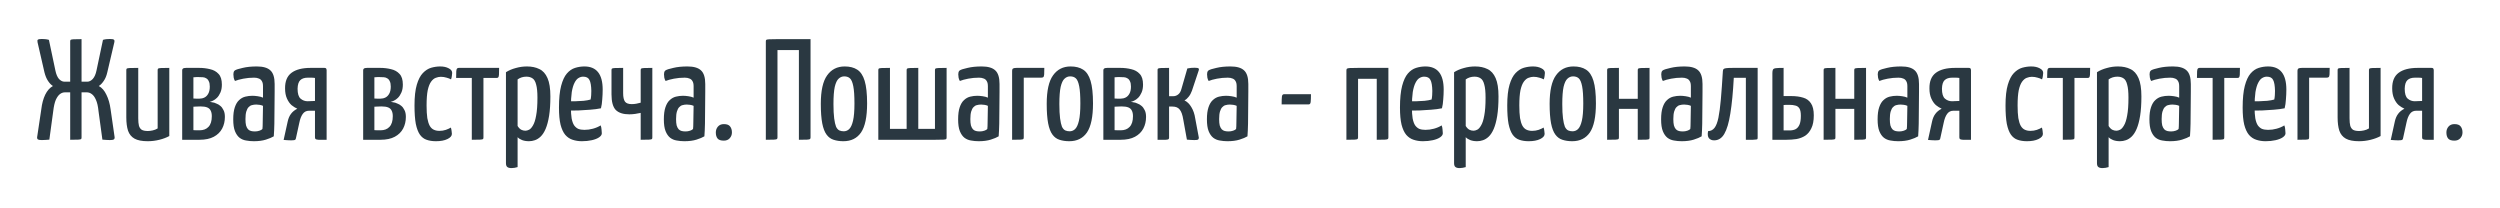 <?xml version="1.0" encoding="UTF-8"?> <svg xmlns="http://www.w3.org/2000/svg" width="626" height="52" viewBox="0 0 626 52" fill="none"><g filter="url(#filter0_d_32_26)"><path d="M10.484 35.072C10.004 35.072 9.68 35.024 9.512 34.928C9.344 34.808 9.272 34.616 9.296 34.352L10.34 27.368C10.508 25.952 10.832 24.74 11.312 23.732C11.816 22.7 12.464 21.968 13.256 21.536C12.824 21.272 12.416 20.852 12.032 20.276C11.648 19.7 11.348 18.98 11.132 18.116L9.404 10.592C9.332 10.256 9.356 10.04 9.476 9.944C9.62 9.824 9.944 9.764 10.448 9.764C10.712 9.764 10.988 9.776 11.276 9.8C11.588 9.824 11.912 9.884 12.248 9.98L13.868 17.648C14.06 18.584 14.36 19.292 14.768 19.772C15.2 20.228 15.656 20.456 16.136 20.456H17.576V10.376C17.576 10.184 17.612 10.052 17.684 9.98C17.78 9.908 18.02 9.86 18.404 9.836C18.812 9.812 19.484 9.8 20.42 9.8V20.456H21.86C22.34 20.456 22.796 20.228 23.228 19.772C23.66 19.292 23.972 18.584 24.164 17.648L25.784 9.98C26.096 9.884 26.408 9.824 26.72 9.8C27.032 9.776 27.308 9.764 27.548 9.764C28.076 9.764 28.4 9.824 28.52 9.944C28.664 10.04 28.7 10.256 28.628 10.592L26.864 18.116C26.672 18.98 26.372 19.7 25.964 20.276C25.58 20.852 25.172 21.272 24.74 21.536C25.532 21.968 26.168 22.7 26.648 23.732C27.152 24.74 27.5 25.952 27.692 27.368L28.7 34.352C28.724 34.616 28.652 34.808 28.484 34.928C28.34 35.024 28.016 35.072 27.512 35.072C27.224 35.072 26.924 35.06 26.612 35.036C26.324 35.012 26 34.988 25.64 34.964L24.668 27.836C24.548 26.612 24.332 25.664 24.02 24.992C23.732 24.32 23.384 23.84 22.976 23.552C22.592 23.264 22.172 23.12 21.716 23.12H20.42V34.424C20.42 34.616 20.384 34.748 20.312 34.82C20.24 34.892 20 34.94 19.592 34.964C19.208 34.988 18.536 35 17.576 35V23.12H16.28C15.824 23.12 15.404 23.264 15.02 23.552C14.636 23.84 14.288 24.32 13.976 24.992C13.688 25.664 13.472 26.612 13.328 27.836L12.356 34.964C12.044 34.988 11.72 35.012 11.384 35.036C11.072 35.06 10.772 35.072 10.484 35.072ZM36.992 35.36C35.552 35.36 34.448 35.144 33.68 34.712C32.912 34.28 32.372 33.62 32.06 32.732C31.772 31.844 31.628 30.728 31.628 29.384V17.576C31.628 17.384 31.664 17.252 31.736 17.18C31.808 17.108 32.048 17.06 32.456 17.036C32.888 17.012 33.608 17 34.616 17V29.636C34.616 30.404 34.676 31.028 34.796 31.508C34.94 31.964 35.18 32.3 35.516 32.516C35.876 32.708 36.38 32.804 37.028 32.804C37.364 32.804 37.76 32.756 38.216 32.66C38.672 32.564 39.092 32.396 39.476 32.156V17.576C39.476 17.384 39.512 17.252 39.584 17.18C39.68 17.108 39.92 17.06 40.304 17.036C40.712 17.012 41.408 17 42.392 17V34.064C41.696 34.448 40.868 34.76 39.908 35C38.948 35.24 37.976 35.36 36.992 35.36ZM45.62 35V17.576C45.62 17.408 45.68 17.276 45.8 17.18C45.944 17.06 46.208 17 46.592 17H49.904C50.84 17 51.74 17.108 52.604 17.324C53.468 17.516 54.176 17.912 54.728 18.512C55.28 19.088 55.556 19.976 55.556 21.176C55.556 21.944 55.436 22.604 55.196 23.156C54.956 23.708 54.668 24.152 54.332 24.488C54.02 24.8 53.684 25.04 53.324 25.208C52.988 25.376 52.712 25.472 52.496 25.496C52.688 25.52 52.88 25.556 53.072 25.604C53.288 25.628 53.48 25.664 53.648 25.712C53.792 25.76 53.996 25.844 54.26 25.964C54.548 26.06 54.848 26.24 55.16 26.504C55.472 26.744 55.736 27.092 55.952 27.548C56.192 27.98 56.312 28.556 56.312 29.276C56.312 30.356 56.084 31.328 55.628 32.192C55.172 33.056 54.476 33.74 53.54 34.244C52.604 34.748 51.404 35 49.94 35H45.62ZM49.976 32.624C50.936 32.624 51.68 32.336 52.208 31.76C52.76 31.184 53.036 30.296 53.036 29.096C53.036 28.52 52.94 28.052 52.748 27.692C52.58 27.332 52.292 27.068 51.884 26.9C51.476 26.732 50.912 26.648 50.192 26.648C49.832 26.648 49.496 26.66 49.184 26.684C48.896 26.708 48.644 26.72 48.428 26.72V32.588C48.668 32.612 48.932 32.624 49.22 32.624C49.532 32.624 49.784 32.624 49.976 32.624ZM48.428 24.668C48.668 24.692 48.908 24.704 49.148 24.704C49.412 24.704 49.676 24.704 49.94 24.704C50.396 24.704 50.816 24.608 51.2 24.416C51.584 24.224 51.896 23.912 52.136 23.48C52.4 23.024 52.532 22.424 52.532 21.68C52.532 21.104 52.448 20.66 52.28 20.348C52.136 20.012 51.932 19.772 51.668 19.628C51.428 19.46 51.14 19.364 50.804 19.34C50.468 19.316 50.132 19.304 49.796 19.304C49.58 19.304 49.364 19.304 49.148 19.304C48.956 19.304 48.788 19.316 48.644 19.34C48.5 19.34 48.428 19.34 48.428 19.34V24.668ZM63.551 35.36C62.879 35.36 62.231 35.3 61.607 35.18C61.007 35.084 60.467 34.856 59.987 34.496C59.507 34.112 59.123 33.56 58.835 32.84C58.547 32.12 58.403 31.136 58.403 29.888C58.403 28.64 58.535 27.632 58.799 26.864C59.063 26.072 59.423 25.472 59.879 25.064C60.335 24.632 60.851 24.344 61.427 24.2C62.003 24.056 62.591 23.984 63.191 23.984C63.575 23.984 64.019 24.02 64.523 24.092C65.051 24.164 65.495 24.284 65.855 24.452C65.855 24.452 65.855 24.284 65.855 23.948C65.855 23.612 65.855 23.228 65.855 22.796C65.855 22.34 65.855 21.944 65.855 21.608C65.855 21.032 65.759 20.6 65.567 20.312C65.399 20 65.147 19.784 64.811 19.664C64.499 19.52 64.103 19.448 63.623 19.448C62.687 19.448 61.787 19.532 60.923 19.7C60.059 19.868 59.363 20.06 58.835 20.276C58.667 19.988 58.559 19.7 58.511 19.412C58.463 19.1 58.439 18.824 58.439 18.584C58.439 18.416 58.463 18.236 58.511 18.044C58.583 17.852 58.691 17.708 58.835 17.612C59.147 17.42 59.795 17.216 60.779 17C61.763 16.76 62.939 16.64 64.307 16.64C65.867 16.64 66.995 16.964 67.691 17.612C68.411 18.26 68.771 19.4 68.771 21.032V22.94C68.771 24.308 68.759 25.688 68.735 27.08C68.735 28.448 68.723 29.744 68.699 30.968C68.675 32.168 68.627 33.224 68.555 34.136C68.075 34.424 67.415 34.7 66.575 34.964C65.735 35.228 64.727 35.36 63.551 35.36ZM63.839 32.912C64.223 32.912 64.595 32.852 64.955 32.732C65.315 32.612 65.567 32.468 65.711 32.3C65.759 31.916 65.783 31.388 65.783 30.716C65.807 30.044 65.819 29.336 65.819 28.592C65.843 27.848 65.855 27.152 65.855 26.504C65.615 26.384 65.327 26.3 64.991 26.252C64.679 26.204 64.403 26.18 64.163 26.18C63.779 26.18 63.419 26.228 63.083 26.324C62.771 26.396 62.495 26.564 62.255 26.828C62.015 27.068 61.823 27.428 61.679 27.908C61.535 28.388 61.463 29.024 61.463 29.816C61.463 30.464 61.511 30.992 61.607 31.4C61.727 31.808 61.895 32.132 62.111 32.372C62.327 32.588 62.579 32.732 62.867 32.804C63.155 32.876 63.479 32.912 63.839 32.912ZM72.858 35.144C72.57 35.144 72.27 35.132 71.958 35.108C71.67 35.084 71.358 35.06 71.022 35.036L72.03 30.464C72.198 29.672 72.474 29.024 72.858 28.52C73.242 27.992 73.77 27.56 74.442 27.224C73.962 27.008 73.482 26.708 73.002 26.324C72.546 25.916 72.162 25.364 71.85 24.668C71.538 23.972 71.382 23.132 71.382 22.148C71.358 20.348 71.898 19.04 73.002 18.224C74.106 17.408 75.69 17 77.754 17H81.21C81.498 17 81.666 17.084 81.714 17.252C81.762 17.42 81.786 17.504 81.786 17.504V35C80.85 35 80.178 35 79.77 35C79.362 34.976 79.11 34.916 79.014 34.82C78.918 34.724 78.87 34.58 78.87 34.388V27.728H77.358C76.71 27.728 76.194 27.992 75.81 28.52C75.426 29.048 75.138 29.792 74.946 30.752L74.118 34.532C74.094 34.772 74.022 34.928 73.902 35C73.782 35.096 73.434 35.144 72.858 35.144ZM77.034 25.352C77.346 25.352 77.646 25.34 77.934 25.316C78.246 25.292 78.558 25.28 78.87 25.28V19.52C78.582 19.472 78.282 19.448 77.97 19.448C77.682 19.448 77.382 19.448 77.07 19.448C76.254 19.448 75.63 19.652 75.198 20.06C74.766 20.468 74.538 21.188 74.514 22.22C74.514 23.444 74.766 24.272 75.27 24.704C75.774 25.136 76.362 25.352 77.034 25.352ZM90.936 35V17.576C90.936 17.408 90.996 17.276 91.116 17.18C91.26 17.06 91.524 17 91.908 17H95.22C96.156 17 97.056 17.108 97.92 17.324C98.784 17.516 99.492 17.912 100.044 18.512C100.596 19.088 100.872 19.976 100.872 21.176C100.872 21.944 100.752 22.604 100.512 23.156C100.272 23.708 99.984 24.152 99.648 24.488C99.336 24.8 99 25.04 98.64 25.208C98.304 25.376 98.028 25.472 97.812 25.496C98.004 25.52 98.196 25.556 98.388 25.604C98.604 25.628 98.796 25.664 98.964 25.712C99.108 25.76 99.312 25.844 99.576 25.964C99.864 26.06 100.164 26.24 100.476 26.504C100.788 26.744 101.052 27.092 101.268 27.548C101.508 27.98 101.628 28.556 101.628 29.276C101.628 30.356 101.4 31.328 100.944 32.192C100.488 33.056 99.792 33.74 98.856 34.244C97.92 34.748 96.72 35 95.256 35H90.936ZM95.292 32.624C96.252 32.624 96.996 32.336 97.524 31.76C98.076 31.184 98.352 30.296 98.352 29.096C98.352 28.52 98.256 28.052 98.064 27.692C97.896 27.332 97.608 27.068 97.2 26.9C96.792 26.732 96.228 26.648 95.508 26.648C95.148 26.648 94.812 26.66 94.5 26.684C94.212 26.708 93.96 26.72 93.744 26.72V32.588C93.984 32.612 94.248 32.624 94.536 32.624C94.848 32.624 95.1 32.624 95.292 32.624ZM93.744 24.668C93.984 24.692 94.224 24.704 94.464 24.704C94.728 24.704 94.992 24.704 95.256 24.704C95.712 24.704 96.132 24.608 96.516 24.416C96.9 24.224 97.212 23.912 97.452 23.48C97.716 23.024 97.848 22.424 97.848 21.68C97.848 21.104 97.764 20.66 97.596 20.348C97.452 20.012 97.248 19.772 96.984 19.628C96.744 19.46 96.456 19.364 96.12 19.34C95.784 19.316 95.448 19.304 95.112 19.304C94.896 19.304 94.68 19.304 94.464 19.304C94.272 19.304 94.104 19.316 93.96 19.34C93.816 19.34 93.744 19.34 93.744 19.34V24.668ZM109.156 35.36C108.268 35.36 107.488 35.24 106.816 35C106.168 34.784 105.616 34.364 105.16 33.74C104.704 33.092 104.356 32.18 104.116 31.004C103.9 29.828 103.792 28.292 103.792 26.396C103.792 24.236 103.984 22.508 104.368 21.212C104.752 19.916 105.256 18.944 105.88 18.296C106.528 17.624 107.224 17.18 107.968 16.964C108.736 16.748 109.492 16.64 110.236 16.64C111.076 16.64 111.784 16.796 112.36 17.108C112.936 17.396 113.224 17.78 113.224 18.26C113.224 18.452 113.2 18.692 113.152 18.98C113.128 19.268 113.056 19.568 112.936 19.88C112.648 19.712 112.276 19.568 111.82 19.448C111.364 19.304 110.884 19.232 110.38 19.232C109.972 19.232 109.552 19.316 109.12 19.484C108.712 19.628 108.328 19.94 107.968 20.42C107.608 20.9 107.32 21.62 107.104 22.58C106.912 23.54 106.816 24.812 106.816 26.396C106.816 27.668 106.876 28.724 106.996 29.564C107.14 30.38 107.344 31.028 107.608 31.508C107.872 31.964 108.208 32.288 108.616 32.48C109.024 32.672 109.492 32.768 110.02 32.768C110.596 32.768 111.136 32.684 111.64 32.516C112.168 32.324 112.588 32.132 112.9 31.94C112.996 32.252 113.056 32.54 113.08 32.804C113.128 33.044 113.152 33.284 113.152 33.524C113.152 34.028 112.78 34.46 112.036 34.82C111.292 35.18 110.332 35.36 109.156 35.36ZM118.139 35V19.52H114.215C114.215 18.776 114.227 18.224 114.251 17.864C114.275 17.504 114.335 17.276 114.431 17.18C114.527 17.06 114.671 17 114.863 17H124.979C124.979 17.744 124.967 18.308 124.943 18.692C124.919 19.052 124.859 19.28 124.763 19.376C124.691 19.472 124.547 19.52 124.331 19.52H121.055V34.424C121.055 34.616 121.019 34.748 120.947 34.82C120.875 34.892 120.635 34.94 120.227 34.964C119.819 34.988 119.123 35 118.139 35ZM128.095 42.092C127.591 42.092 127.231 41.996 127.015 41.804C126.799 41.636 126.691 41.312 126.691 40.832V18.08C127.411 17.624 128.227 17.276 129.139 17.036C130.051 16.772 130.987 16.64 131.947 16.64C133.147 16.64 134.179 16.856 135.043 17.288C135.931 17.696 136.615 18.452 137.095 19.556C137.575 20.636 137.815 22.16 137.815 24.128C137.815 26.048 137.707 27.68 137.491 29.024C137.275 30.344 136.987 31.424 136.627 32.264C136.267 33.104 135.847 33.752 135.367 34.208C134.911 34.64 134.431 34.94 133.927 35.108C133.447 35.276 132.955 35.36 132.451 35.36C131.803 35.36 131.227 35.264 130.723 35.072C130.243 34.88 129.871 34.64 129.607 34.352V41.84C129.367 41.912 129.115 41.972 128.851 42.02C128.587 42.068 128.335 42.092 128.095 42.092ZM131.551 32.732C131.839 32.732 132.151 32.648 132.487 32.48C132.823 32.312 133.147 31.952 133.459 31.4C133.795 30.848 134.059 30.02 134.251 28.916C134.467 27.812 134.575 26.324 134.575 24.452C134.575 23.012 134.467 21.92 134.251 21.176C134.059 20.408 133.759 19.892 133.351 19.628C132.943 19.34 132.427 19.196 131.803 19.196C130.987 19.196 130.255 19.424 129.607 19.88V31.544C129.871 31.976 130.171 32.288 130.507 32.48C130.843 32.648 131.191 32.732 131.551 32.732ZM145.691 35.36C144.875 35.36 144.107 35.24 143.387 35C142.691 34.784 142.079 34.376 141.551 33.776C141.047 33.176 140.651 32.324 140.363 31.22C140.099 30.116 139.967 28.688 139.967 26.936C139.967 24.68 140.147 22.868 140.507 21.5C140.867 20.132 141.347 19.1 141.947 18.404C142.547 17.708 143.231 17.24 143.999 17C144.767 16.76 145.547 16.64 146.339 16.64C147.851 16.64 148.991 17.12 149.759 18.08C150.527 19.04 150.911 20.492 150.911 22.436C150.911 23.228 150.875 24.044 150.803 24.884C150.755 25.724 150.647 26.468 150.479 27.116C149.663 27.284 148.751 27.404 147.743 27.476C146.735 27.548 145.775 27.608 144.863 27.656C143.951 27.68 143.195 27.692 142.595 27.692C142.019 27.692 141.731 27.692 141.731 27.692L141.767 25.316C141.767 25.316 141.995 25.328 142.451 25.352C142.907 25.352 143.459 25.352 144.107 25.352C144.779 25.328 145.451 25.292 146.123 25.244C146.819 25.172 147.407 25.064 147.887 24.92C147.959 24.584 148.007 24.224 148.031 23.84C148.055 23.456 148.067 23.096 148.067 22.76C148.043 21.464 147.887 20.552 147.599 20.024C147.335 19.472 146.807 19.196 146.015 19.196C145.607 19.196 145.211 19.316 144.827 19.556C144.467 19.772 144.143 20.168 143.855 20.744C143.567 21.296 143.339 22.064 143.171 23.048C143.027 24.032 142.955 25.292 142.955 26.828C142.955 27.956 143.015 28.892 143.135 29.636C143.279 30.38 143.483 30.956 143.747 31.364C144.035 31.772 144.383 32.072 144.791 32.264C145.223 32.432 145.739 32.516 146.339 32.516C147.059 32.516 147.767 32.42 148.463 32.228C149.183 32.036 149.831 31.76 150.407 31.4C150.527 31.688 150.599 32.024 150.623 32.408C150.671 32.768 150.695 33.092 150.695 33.38C150.695 33.74 150.467 34.076 150.011 34.388C149.555 34.7 148.943 34.94 148.175 35.108C147.431 35.276 146.603 35.36 145.691 35.36ZM160.427 35V28.268C160.019 28.364 159.563 28.448 159.059 28.52C158.555 28.592 158.063 28.628 157.583 28.628C156.071 28.628 154.943 28.268 154.199 27.548C153.479 26.804 153.119 25.496 153.119 23.624V17.576C153.119 17.384 153.155 17.252 153.227 17.18C153.323 17.108 153.563 17.06 153.947 17.036C154.355 17.012 155.051 17 156.035 17V23.3C156.035 24.308 156.191 25.028 156.503 25.46C156.815 25.868 157.379 26.072 158.195 26.072C158.579 26.072 158.963 26.036 159.347 25.964C159.755 25.892 160.115 25.808 160.427 25.712V17.576C160.427 17.384 160.463 17.252 160.535 17.18C160.631 17.108 160.883 17.06 161.291 17.036C161.699 17.012 162.383 17 163.343 17V34.424C163.343 34.616 163.307 34.748 163.235 34.82C163.163 34.892 162.923 34.94 162.515 34.964C162.107 34.988 161.411 35 160.427 35ZM171.376 35.36C170.704 35.36 170.056 35.3 169.432 35.18C168.832 35.084 168.292 34.856 167.812 34.496C167.332 34.112 166.948 33.56 166.66 32.84C166.372 32.12 166.228 31.136 166.228 29.888C166.228 28.64 166.36 27.632 166.624 26.864C166.888 26.072 167.248 25.472 167.704 25.064C168.16 24.632 168.676 24.344 169.252 24.2C169.828 24.056 170.416 23.984 171.016 23.984C171.4 23.984 171.844 24.02 172.348 24.092C172.876 24.164 173.32 24.284 173.68 24.452C173.68 24.452 173.68 24.284 173.68 23.948C173.68 23.612 173.68 23.228 173.68 22.796C173.68 22.34 173.68 21.944 173.68 21.608C173.68 21.032 173.584 20.6 173.392 20.312C173.224 20 172.972 19.784 172.636 19.664C172.324 19.52 171.928 19.448 171.448 19.448C170.512 19.448 169.612 19.532 168.748 19.7C167.884 19.868 167.188 20.06 166.66 20.276C166.492 19.988 166.384 19.7 166.336 19.412C166.288 19.1 166.264 18.824 166.264 18.584C166.264 18.416 166.288 18.236 166.336 18.044C166.408 17.852 166.516 17.708 166.66 17.612C166.972 17.42 167.62 17.216 168.604 17C169.588 16.76 170.764 16.64 172.132 16.64C173.692 16.64 174.82 16.964 175.516 17.612C176.236 18.26 176.596 19.4 176.596 21.032V22.94C176.596 24.308 176.584 25.688 176.56 27.08C176.56 28.448 176.548 29.744 176.524 30.968C176.5 32.168 176.452 33.224 176.38 34.136C175.9 34.424 175.24 34.7 174.4 34.964C173.56 35.228 172.552 35.36 171.376 35.36ZM171.664 32.912C172.048 32.912 172.42 32.852 172.78 32.732C173.14 32.612 173.392 32.468 173.536 32.3C173.584 31.916 173.608 31.388 173.608 30.716C173.632 30.044 173.644 29.336 173.644 28.592C173.668 27.848 173.68 27.152 173.68 26.504C173.44 26.384 173.152 26.3 172.816 26.252C172.504 26.204 172.228 26.18 171.988 26.18C171.604 26.18 171.244 26.228 170.908 26.324C170.596 26.396 170.32 26.564 170.08 26.828C169.84 27.068 169.648 27.428 169.504 27.908C169.36 28.388 169.288 29.024 169.288 29.816C169.288 30.464 169.336 30.992 169.432 31.4C169.552 31.808 169.72 32.132 169.936 32.372C170.152 32.588 170.404 32.732 170.692 32.804C170.98 32.876 171.304 32.912 171.664 32.912ZM181.258 35.216C180.49 35.216 179.962 35.036 179.674 34.676C179.386 34.316 179.242 33.812 179.242 33.164C179.242 32.612 179.41 32.132 179.746 31.724C180.106 31.292 180.61 31.076 181.258 31.076C182.002 31.076 182.518 31.268 182.806 31.652C183.118 32.036 183.274 32.54 183.274 33.164C183.274 33.716 183.094 34.196 182.734 34.604C182.374 35.012 181.882 35.216 181.258 35.216ZM191.764 35V10.376C191.764 10.184 191.8 10.052 191.872 9.98C191.968 9.908 192.22 9.86 192.628 9.836C193.06 9.812 193.744 9.8 194.68 9.8H202.96V34.424C202.96 34.616 202.912 34.748 202.816 34.82C202.744 34.892 202.504 34.94 202.096 34.964C201.688 34.988 201.004 35 200.044 35V12.536H194.68V34.424C194.68 34.616 194.632 34.748 194.536 34.82C194.464 34.892 194.224 34.94 193.816 34.964C193.408 34.988 192.724 35 191.764 35ZM211.183 35.36C210.271 35.36 209.455 35.24 208.735 35C208.039 34.784 207.451 34.352 206.971 33.704C206.491 33.056 206.131 32.12 205.891 30.896C205.651 29.648 205.531 28.016 205.531 26C205.531 22.712 206.059 20.336 207.115 18.872C208.171 17.384 209.635 16.64 211.507 16.64C212.779 16.64 213.823 16.904 214.639 17.432C215.479 17.96 216.103 18.896 216.511 20.24C216.919 21.584 217.123 23.468 217.123 25.892C217.123 29.252 216.619 31.676 215.611 33.164C214.603 34.628 213.127 35.36 211.183 35.36ZM211.255 32.876C211.783 32.876 212.239 32.696 212.623 32.336C213.031 31.952 213.355 31.256 213.595 30.248C213.835 29.24 213.955 27.8 213.955 25.928C213.955 24.008 213.859 22.568 213.667 21.608C213.475 20.624 213.199 19.964 212.839 19.628C212.479 19.292 211.999 19.124 211.399 19.124C210.871 19.124 210.403 19.316 209.995 19.7C209.587 20.06 209.263 20.744 209.023 21.752C208.807 22.76 208.699 24.2 208.699 26.072C208.699 27.536 208.759 28.724 208.879 29.636C208.999 30.548 209.155 31.244 209.347 31.724C209.563 32.18 209.839 32.492 210.175 32.66C210.511 32.804 210.871 32.876 211.255 32.876ZM219.93 35V17.576C219.93 17.384 219.966 17.252 220.038 17.18C220.11 17.108 220.35 17.06 220.758 17.036C221.166 17.012 221.862 17 222.846 17V32.264H227.022V17.576C227.022 17.384 227.058 17.252 227.13 17.18C227.226 17.108 227.478 17.06 227.886 17.036C228.294 17.012 228.978 17 229.938 17V32.264H234.114V17.576C234.114 17.384 234.15 17.252 234.222 17.18C234.318 17.108 234.57 17.06 234.978 17.036C235.386 17.012 236.07 17 237.03 17V34.424C237.03 34.616 236.994 34.748 236.922 34.82C236.874 34.892 236.646 34.94 236.238 34.964C235.854 34.988 235.158 35 234.15 35H219.93ZM245.063 35.36C244.391 35.36 243.743 35.3 243.119 35.18C242.519 35.084 241.979 34.856 241.499 34.496C241.019 34.112 240.635 33.56 240.347 32.84C240.059 32.12 239.915 31.136 239.915 29.888C239.915 28.64 240.047 27.632 240.311 26.864C240.575 26.072 240.935 25.472 241.391 25.064C241.847 24.632 242.363 24.344 242.939 24.2C243.515 24.056 244.103 23.984 244.703 23.984C245.087 23.984 245.531 24.02 246.035 24.092C246.563 24.164 247.007 24.284 247.367 24.452C247.367 24.452 247.367 24.284 247.367 23.948C247.367 23.612 247.367 23.228 247.367 22.796C247.367 22.34 247.367 21.944 247.367 21.608C247.367 21.032 247.271 20.6 247.079 20.312C246.911 20 246.659 19.784 246.323 19.664C246.011 19.52 245.615 19.448 245.135 19.448C244.199 19.448 243.299 19.532 242.435 19.7C241.571 19.868 240.875 20.06 240.347 20.276C240.179 19.988 240.071 19.7 240.023 19.412C239.975 19.1 239.951 18.824 239.951 18.584C239.951 18.416 239.975 18.236 240.023 18.044C240.095 17.852 240.203 17.708 240.347 17.612C240.659 17.42 241.307 17.216 242.291 17C243.275 16.76 244.451 16.64 245.819 16.64C247.379 16.64 248.507 16.964 249.203 17.612C249.923 18.26 250.283 19.4 250.283 21.032V22.94C250.283 24.308 250.271 25.688 250.247 27.08C250.247 28.448 250.235 29.744 250.211 30.968C250.187 32.168 250.139 33.224 250.067 34.136C249.587 34.424 248.927 34.7 248.087 34.964C247.247 35.228 246.239 35.36 245.063 35.36ZM245.351 32.912C245.735 32.912 246.107 32.852 246.467 32.732C246.827 32.612 247.079 32.468 247.223 32.3C247.271 31.916 247.295 31.388 247.295 30.716C247.319 30.044 247.331 29.336 247.331 28.592C247.355 27.848 247.367 27.152 247.367 26.504C247.127 26.384 246.839 26.3 246.503 26.252C246.191 26.204 245.915 26.18 245.675 26.18C245.291 26.18 244.931 26.228 244.595 26.324C244.283 26.396 244.007 26.564 243.767 26.828C243.527 27.068 243.335 27.428 243.191 27.908C243.047 28.388 242.975 29.024 242.975 29.816C242.975 30.464 243.023 30.992 243.119 31.4C243.239 31.808 243.407 32.132 243.623 32.372C243.839 32.588 244.091 32.732 244.379 32.804C244.667 32.876 244.991 32.912 245.351 32.912ZM253.434 35V17.828C253.434 17.444 253.518 17.216 253.686 17.144C253.854 17.048 254.142 17 254.55 17H261.498C261.498 17.72 261.486 18.26 261.462 18.62C261.438 18.98 261.366 19.208 261.246 19.304C261.15 19.4 260.97 19.448 260.706 19.448H256.35V34.352C256.35 34.568 256.314 34.724 256.242 34.82C256.17 34.892 255.93 34.94 255.522 34.964C255.114 34.988 254.418 35 253.434 35ZM267.749 35.36C266.837 35.36 266.021 35.24 265.301 35C264.605 34.784 264.017 34.352 263.537 33.704C263.057 33.056 262.697 32.12 262.457 30.896C262.217 29.648 262.097 28.016 262.097 26C262.097 22.712 262.625 20.336 263.681 18.872C264.737 17.384 266.201 16.64 268.073 16.64C269.345 16.64 270.389 16.904 271.205 17.432C272.045 17.96 272.669 18.896 273.077 20.24C273.485 21.584 273.689 23.468 273.689 25.892C273.689 29.252 273.185 31.676 272.177 33.164C271.169 34.628 269.693 35.36 267.749 35.36ZM267.821 32.876C268.349 32.876 268.805 32.696 269.189 32.336C269.597 31.952 269.921 31.256 270.161 30.248C270.401 29.24 270.521 27.8 270.521 25.928C270.521 24.008 270.425 22.568 270.233 21.608C270.041 20.624 269.765 19.964 269.405 19.628C269.045 19.292 268.565 19.124 267.965 19.124C267.437 19.124 266.969 19.316 266.561 19.7C266.153 20.06 265.829 20.744 265.589 21.752C265.373 22.76 265.265 24.2 265.265 26.072C265.265 27.536 265.325 28.724 265.445 29.636C265.565 30.548 265.721 31.244 265.913 31.724C266.129 32.18 266.405 32.492 266.741 32.66C267.077 32.804 267.437 32.876 267.821 32.876ZM276.28 35V17.576C276.28 17.408 276.34 17.276 276.46 17.18C276.604 17.06 276.868 17 277.252 17H280.564C281.5 17 282.4 17.108 283.264 17.324C284.128 17.516 284.836 17.912 285.388 18.512C285.94 19.088 286.216 19.976 286.216 21.176C286.216 21.944 286.096 22.604 285.856 23.156C285.616 23.708 285.328 24.152 284.992 24.488C284.68 24.8 284.344 25.04 283.984 25.208C283.648 25.376 283.372 25.472 283.156 25.496C283.348 25.52 283.54 25.556 283.732 25.604C283.948 25.628 284.14 25.664 284.308 25.712C284.452 25.76 284.656 25.844 284.92 25.964C285.208 26.06 285.508 26.24 285.82 26.504C286.132 26.744 286.396 27.092 286.612 27.548C286.852 27.98 286.972 28.556 286.972 29.276C286.972 30.356 286.744 31.328 286.288 32.192C285.832 33.056 285.136 33.74 284.2 34.244C283.264 34.748 282.064 35 280.6 35H276.28ZM280.636 32.624C281.596 32.624 282.34 32.336 282.868 31.76C283.42 31.184 283.696 30.296 283.696 29.096C283.696 28.52 283.6 28.052 283.408 27.692C283.24 27.332 282.952 27.068 282.544 26.9C282.136 26.732 281.572 26.648 280.852 26.648C280.492 26.648 280.156 26.66 279.844 26.684C279.556 26.708 279.304 26.72 279.088 26.72V32.588C279.328 32.612 279.592 32.624 279.88 32.624C280.192 32.624 280.444 32.624 280.636 32.624ZM279.088 24.668C279.328 24.692 279.568 24.704 279.808 24.704C280.072 24.704 280.336 24.704 280.6 24.704C281.056 24.704 281.476 24.608 281.86 24.416C282.244 24.224 282.556 23.912 282.796 23.48C283.06 23.024 283.192 22.424 283.192 21.68C283.192 21.104 283.108 20.66 282.94 20.348C282.796 20.012 282.592 19.772 282.328 19.628C282.088 19.46 281.8 19.364 281.464 19.34C281.128 19.316 280.792 19.304 280.456 19.304C280.24 19.304 280.024 19.304 279.808 19.304C279.616 19.304 279.448 19.316 279.304 19.34C279.16 19.34 279.088 19.34 279.088 19.34V24.668ZM299.036 35.072C298.748 35.072 298.448 35.06 298.136 35.036C297.848 35.012 297.536 34.988 297.2 34.964L296.3 29.996C296.108 28.772 295.808 27.92 295.4 27.44C295.016 26.936 294.416 26.684 293.6 26.684H292.736V34.496C292.736 34.664 292.688 34.784 292.592 34.856C292.52 34.928 292.28 34.976 291.872 35C291.488 35 290.816 35 289.856 35V17.504C289.856 17.336 289.892 17.228 289.964 17.18C290.06 17.108 290.3 17.06 290.684 17.036C291.092 17.012 291.776 17 292.736 17V24.092H293.744C294.224 24.092 294.644 23.948 295.004 23.66C295.388 23.372 295.664 22.904 295.832 22.256L297.308 17.144C297.644 17.072 297.956 17.024 298.244 17C298.556 16.976 298.832 16.964 299.072 16.964C299.624 16.964 299.96 17.012 300.08 17.108C300.224 17.18 300.248 17.36 300.152 17.648L298.46 22.724C298.244 23.324 297.968 23.828 297.632 24.236C297.32 24.644 296.972 24.944 296.588 25.136C297.284 25.472 297.86 26.036 298.316 26.828C298.796 27.596 299.12 28.544 299.288 29.672L300.188 34.46C300.188 34.7 300.116 34.868 299.972 34.964C299.852 35.036 299.54 35.072 299.036 35.072ZM307.36 35.36C306.688 35.36 306.04 35.3 305.416 35.18C304.816 35.084 304.276 34.856 303.796 34.496C303.316 34.112 302.932 33.56 302.644 32.84C302.356 32.12 302.212 31.136 302.212 29.888C302.212 28.64 302.344 27.632 302.608 26.864C302.872 26.072 303.232 25.472 303.688 25.064C304.144 24.632 304.66 24.344 305.236 24.2C305.812 24.056 306.4 23.984 307 23.984C307.384 23.984 307.828 24.02 308.332 24.092C308.86 24.164 309.304 24.284 309.664 24.452C309.664 24.452 309.664 24.284 309.664 23.948C309.664 23.612 309.664 23.228 309.664 22.796C309.664 22.34 309.664 21.944 309.664 21.608C309.664 21.032 309.568 20.6 309.376 20.312C309.208 20 308.956 19.784 308.62 19.664C308.308 19.52 307.912 19.448 307.432 19.448C306.496 19.448 305.596 19.532 304.732 19.7C303.868 19.868 303.172 20.06 302.644 20.276C302.476 19.988 302.368 19.7 302.32 19.412C302.272 19.1 302.248 18.824 302.248 18.584C302.248 18.416 302.272 18.236 302.32 18.044C302.392 17.852 302.5 17.708 302.644 17.612C302.956 17.42 303.604 17.216 304.588 17C305.572 16.76 306.748 16.64 308.116 16.64C309.676 16.64 310.804 16.964 311.5 17.612C312.22 18.26 312.58 19.4 312.58 21.032V22.94C312.58 24.308 312.568 25.688 312.544 27.08C312.544 28.448 312.532 29.744 312.508 30.968C312.484 32.168 312.436 33.224 312.364 34.136C311.884 34.424 311.224 34.7 310.384 34.964C309.544 35.228 308.536 35.36 307.36 35.36ZM307.648 32.912C308.032 32.912 308.404 32.852 308.764 32.732C309.124 32.612 309.376 32.468 309.52 32.3C309.568 31.916 309.592 31.388 309.592 30.716C309.616 30.044 309.628 29.336 309.628 28.592C309.652 27.848 309.664 27.152 309.664 26.504C309.424 26.384 309.136 26.3 308.8 26.252C308.488 26.204 308.212 26.18 307.972 26.18C307.588 26.18 307.228 26.228 306.892 26.324C306.58 26.396 306.304 26.564 306.064 26.828C305.824 27.068 305.632 27.428 305.488 27.908C305.344 28.388 305.272 29.024 305.272 29.816C305.272 30.464 305.32 30.992 305.416 31.4C305.536 31.808 305.704 32.132 305.92 32.372C306.136 32.588 306.388 32.732 306.676 32.804C306.964 32.876 307.288 32.912 307.648 32.912ZM320.922 26.144C320.922 25.208 320.946 24.548 320.994 24.164C321.042 23.78 321.222 23.588 321.534 23.588H328.266C328.266 24.476 328.242 25.124 328.194 25.532C328.146 25.94 327.978 26.144 327.69 26.144H320.922ZM337.141 35V17.684C337.141 17.468 337.177 17.312 337.249 17.216C337.345 17.12 337.597 17.06 338.005 17.036C338.413 17.012 339.097 17 340.057 17H347.653V34.424C347.653 34.616 347.605 34.748 347.509 34.82C347.437 34.892 347.197 34.94 346.789 34.964C346.381 34.988 345.697 35 344.737 35V19.736H340.057V34.424C340.057 34.616 340.009 34.748 339.913 34.82C339.841 34.892 339.601 34.94 339.193 34.964C338.809 34.988 338.125 35 337.141 35ZM356.277 35.36C355.461 35.36 354.693 35.24 353.973 35C353.277 34.784 352.665 34.376 352.137 33.776C351.633 33.176 351.237 32.324 350.949 31.22C350.685 30.116 350.553 28.688 350.553 26.936C350.553 24.68 350.733 22.868 351.093 21.5C351.453 20.132 351.933 19.1 352.533 18.404C353.133 17.708 353.817 17.24 354.585 17C355.353 16.76 356.133 16.64 356.925 16.64C358.437 16.64 359.577 17.12 360.345 18.08C361.113 19.04 361.497 20.492 361.497 22.436C361.497 23.228 361.461 24.044 361.389 24.884C361.341 25.724 361.233 26.468 361.065 27.116C360.249 27.284 359.337 27.404 358.329 27.476C357.321 27.548 356.361 27.608 355.449 27.656C354.537 27.68 353.781 27.692 353.181 27.692C352.605 27.692 352.317 27.692 352.317 27.692L352.353 25.316C352.353 25.316 352.581 25.328 353.037 25.352C353.493 25.352 354.045 25.352 354.693 25.352C355.365 25.328 356.037 25.292 356.709 25.244C357.405 25.172 357.993 25.064 358.473 24.92C358.545 24.584 358.593 24.224 358.617 23.84C358.641 23.456 358.653 23.096 358.653 22.76C358.629 21.464 358.473 20.552 358.185 20.024C357.921 19.472 357.393 19.196 356.601 19.196C356.193 19.196 355.797 19.316 355.413 19.556C355.053 19.772 354.729 20.168 354.441 20.744C354.153 21.296 353.925 22.064 353.757 23.048C353.613 24.032 353.541 25.292 353.541 26.828C353.541 27.956 353.601 28.892 353.721 29.636C353.865 30.38 354.069 30.956 354.333 31.364C354.621 31.772 354.969 32.072 355.377 32.264C355.809 32.432 356.325 32.516 356.925 32.516C357.645 32.516 358.353 32.42 359.049 32.228C359.769 32.036 360.417 31.76 360.993 31.4C361.113 31.688 361.185 32.024 361.209 32.408C361.257 32.768 361.281 33.092 361.281 33.38C361.281 33.74 361.053 34.076 360.597 34.388C360.141 34.7 359.529 34.94 358.761 35.108C358.017 35.276 357.189 35.36 356.277 35.36ZM365.505 42.092C365.001 42.092 364.641 41.996 364.425 41.804C364.209 41.636 364.101 41.312 364.101 40.832V18.08C364.821 17.624 365.637 17.276 366.549 17.036C367.461 16.772 368.397 16.64 369.357 16.64C370.557 16.64 371.589 16.856 372.453 17.288C373.341 17.696 374.025 18.452 374.505 19.556C374.985 20.636 375.225 22.16 375.225 24.128C375.225 26.048 375.117 27.68 374.901 29.024C374.685 30.344 374.397 31.424 374.037 32.264C373.677 33.104 373.257 33.752 372.777 34.208C372.321 34.64 371.841 34.94 371.337 35.108C370.857 35.276 370.365 35.36 369.861 35.36C369.213 35.36 368.637 35.264 368.133 35.072C367.653 34.88 367.281 34.64 367.017 34.352V41.84C366.777 41.912 366.525 41.972 366.261 42.02C365.997 42.068 365.745 42.092 365.505 42.092ZM368.961 32.732C369.249 32.732 369.561 32.648 369.897 32.48C370.233 32.312 370.557 31.952 370.869 31.4C371.205 30.848 371.469 30.02 371.661 28.916C371.877 27.812 371.985 26.324 371.985 24.452C371.985 23.012 371.877 21.92 371.661 21.176C371.469 20.408 371.169 19.892 370.761 19.628C370.353 19.34 369.837 19.196 369.213 19.196C368.397 19.196 367.665 19.424 367.017 19.88V31.544C367.281 31.976 367.581 32.288 367.917 32.48C368.253 32.648 368.601 32.732 368.961 32.732ZM382.777 35.36C381.889 35.36 381.109 35.24 380.437 35C379.789 34.784 379.237 34.364 378.781 33.74C378.325 33.092 377.977 32.18 377.737 31.004C377.521 29.828 377.413 28.292 377.413 26.396C377.413 24.236 377.605 22.508 377.989 21.212C378.373 19.916 378.877 18.944 379.501 18.296C380.149 17.624 380.845 17.18 381.589 16.964C382.357 16.748 383.113 16.64 383.857 16.64C384.697 16.64 385.405 16.796 385.981 17.108C386.557 17.396 386.845 17.78 386.845 18.26C386.845 18.452 386.821 18.692 386.773 18.98C386.749 19.268 386.677 19.568 386.557 19.88C386.269 19.712 385.897 19.568 385.441 19.448C384.985 19.304 384.505 19.232 384.001 19.232C383.593 19.232 383.173 19.316 382.741 19.484C382.333 19.628 381.949 19.94 381.589 20.42C381.229 20.9 380.941 21.62 380.725 22.58C380.533 23.54 380.437 24.812 380.437 26.396C380.437 27.668 380.497 28.724 380.617 29.564C380.761 30.38 380.965 31.028 381.229 31.508C381.493 31.964 381.829 32.288 382.237 32.48C382.645 32.672 383.113 32.768 383.641 32.768C384.217 32.768 384.757 32.684 385.261 32.516C385.789 32.324 386.209 32.132 386.521 31.94C386.617 32.252 386.677 32.54 386.701 32.804C386.749 33.044 386.773 33.284 386.773 33.524C386.773 34.028 386.401 34.46 385.657 34.82C384.913 35.18 383.953 35.36 382.777 35.36ZM393.679 35.36C392.767 35.36 391.951 35.24 391.231 35C390.535 34.784 389.947 34.352 389.467 33.704C388.987 33.056 388.627 32.12 388.387 30.896C388.147 29.648 388.027 28.016 388.027 26C388.027 22.712 388.555 20.336 389.611 18.872C390.667 17.384 392.131 16.64 394.003 16.64C395.275 16.64 396.319 16.904 397.135 17.432C397.975 17.96 398.599 18.896 399.007 20.24C399.415 21.584 399.619 23.468 399.619 25.892C399.619 29.252 399.115 31.676 398.107 33.164C397.099 34.628 395.623 35.36 393.679 35.36ZM393.751 32.876C394.279 32.876 394.735 32.696 395.119 32.336C395.527 31.952 395.851 31.256 396.091 30.248C396.331 29.24 396.451 27.8 396.451 25.928C396.451 24.008 396.355 22.568 396.163 21.608C395.971 20.624 395.695 19.964 395.335 19.628C394.975 19.292 394.495 19.124 393.895 19.124C393.367 19.124 392.899 19.316 392.491 19.7C392.083 20.06 391.759 20.744 391.519 21.752C391.303 22.76 391.195 24.2 391.195 26.072C391.195 27.536 391.255 28.724 391.375 29.636C391.495 30.548 391.651 31.244 391.843 31.724C392.059 32.18 392.335 32.492 392.671 32.66C393.007 32.804 393.367 32.876 393.751 32.876ZM402.426 35V17.576C402.426 17.384 402.462 17.252 402.534 17.18C402.606 17.108 402.846 17.06 403.254 17.036C403.686 17.012 404.394 17 405.378 17V24.74H410.094V17.576C410.094 17.384 410.13 17.252 410.202 17.18C410.298 17.108 410.55 17.06 410.958 17.036C411.39 17.012 412.086 17 413.046 17V34.424C413.046 34.616 413.01 34.748 412.938 34.82C412.866 34.892 412.626 34.94 412.218 34.964C411.81 34.988 411.102 35 410.094 35V27.26H405.378V34.424C405.378 34.616 405.342 34.748 405.27 34.82C405.198 34.892 404.958 34.94 404.55 34.964C404.142 34.988 403.434 35 402.426 35ZM421.09 35.36C420.418 35.36 419.77 35.3 419.146 35.18C418.546 35.084 418.006 34.856 417.526 34.496C417.046 34.112 416.662 33.56 416.374 32.84C416.086 32.12 415.942 31.136 415.942 29.888C415.942 28.64 416.074 27.632 416.338 26.864C416.602 26.072 416.962 25.472 417.418 25.064C417.874 24.632 418.39 24.344 418.966 24.2C419.542 24.056 420.13 23.984 420.73 23.984C421.114 23.984 421.558 24.02 422.062 24.092C422.59 24.164 423.034 24.284 423.394 24.452C423.394 24.452 423.394 24.284 423.394 23.948C423.394 23.612 423.394 23.228 423.394 22.796C423.394 22.34 423.394 21.944 423.394 21.608C423.394 21.032 423.298 20.6 423.106 20.312C422.938 20 422.686 19.784 422.35 19.664C422.038 19.52 421.642 19.448 421.162 19.448C420.226 19.448 419.326 19.532 418.462 19.7C417.598 19.868 416.902 20.06 416.374 20.276C416.206 19.988 416.098 19.7 416.05 19.412C416.002 19.1 415.978 18.824 415.978 18.584C415.978 18.416 416.002 18.236 416.05 18.044C416.122 17.852 416.23 17.708 416.374 17.612C416.686 17.42 417.334 17.216 418.318 17C419.302 16.76 420.478 16.64 421.846 16.64C423.406 16.64 424.534 16.964 425.23 17.612C425.95 18.26 426.31 19.4 426.31 21.032V22.94C426.31 24.308 426.298 25.688 426.274 27.08C426.274 28.448 426.262 29.744 426.238 30.968C426.214 32.168 426.166 33.224 426.094 34.136C425.614 34.424 424.954 34.7 424.114 34.964C423.274 35.228 422.266 35.36 421.09 35.36ZM421.378 32.912C421.762 32.912 422.134 32.852 422.494 32.732C422.854 32.612 423.106 32.468 423.25 32.3C423.298 31.916 423.322 31.388 423.322 30.716C423.346 30.044 423.358 29.336 423.358 28.592C423.382 27.848 423.394 27.152 423.394 26.504C423.154 26.384 422.866 26.3 422.53 26.252C422.218 26.204 421.942 26.18 421.702 26.18C421.318 26.18 420.958 26.228 420.622 26.324C420.31 26.396 420.034 26.564 419.794 26.828C419.554 27.068 419.362 27.428 419.218 27.908C419.074 28.388 419.002 29.024 419.002 29.816C419.002 30.464 419.05 30.992 419.146 31.4C419.266 31.808 419.434 32.132 419.65 32.372C419.866 32.588 420.118 32.732 420.406 32.804C420.694 32.876 421.018 32.912 421.378 32.912ZM429.209 35.144C428.657 35.144 428.225 34.964 427.913 34.604C427.625 34.244 427.553 33.656 427.697 32.84C428.369 32.816 428.909 32.54 429.317 32.012C429.725 31.484 430.049 30.644 430.289 29.492C430.529 28.316 430.733 26.78 430.901 24.884C431.069 22.964 431.237 20.624 431.405 17.864C431.429 17.6 431.477 17.42 431.549 17.324C431.645 17.204 431.861 17.12 432.197 17.072C432.533 17.024 433.109 17 433.925 17H440.117V34.424C440.117 34.568 440.105 34.688 440.081 34.784C440.057 34.856 439.961 34.904 439.793 34.928C439.625 34.952 439.337 34.976 438.929 35C438.521 35 437.933 35 437.165 35V19.484H434.141C433.949 23.108 433.661 26.084 433.277 28.412C432.917 30.716 432.413 32.42 431.765 33.524C431.141 34.604 430.289 35.144 429.209 35.144ZM443.805 35V18.296C443.805 17.888 443.853 17.6 443.949 17.432C444.045 17.24 444.285 17.12 444.669 17.072C445.077 17.024 445.725 17 446.613 17V24.056H448.485C449.661 24.056 450.669 24.188 451.509 24.452C452.349 24.692 452.997 25.16 453.453 25.856C453.933 26.552 454.173 27.56 454.173 28.88C454.173 30.224 453.969 31.304 453.561 32.12C453.177 32.936 452.661 33.56 452.013 33.992C451.365 34.4 450.633 34.676 449.817 34.82C449.001 34.94 448.161 35 447.297 35H443.805ZM448.089 32.66C448.665 32.66 449.157 32.564 449.565 32.372C449.997 32.156 450.333 31.784 450.573 31.256C450.813 30.728 450.933 29.972 450.933 28.988C450.933 28.148 450.813 27.536 450.573 27.152C450.333 26.768 449.997 26.528 449.565 26.432C449.157 26.312 448.653 26.252 448.053 26.252C447.981 26.252 447.861 26.252 447.693 26.252C447.549 26.252 447.393 26.252 447.225 26.252C447.057 26.252 446.913 26.264 446.793 26.288C446.673 26.288 446.613 26.288 446.613 26.288V32.66C446.613 32.66 446.673 32.66 446.793 32.66C446.913 32.66 447.057 32.66 447.225 32.66C447.417 32.66 447.585 32.66 447.729 32.66C447.897 32.66 448.017 32.66 448.089 32.66ZM456.637 35V17.576C456.637 17.384 456.673 17.252 456.745 17.18C456.817 17.108 457.057 17.06 457.465 17.036C457.897 17.012 458.605 17 459.589 17V24.74H464.305V17.576C464.305 17.384 464.341 17.252 464.413 17.18C464.509 17.108 464.761 17.06 465.169 17.036C465.601 17.012 466.297 17 467.257 17V34.424C467.257 34.616 467.221 34.748 467.149 34.82C467.077 34.892 466.837 34.94 466.429 34.964C466.021 34.988 465.313 35 464.305 35V27.26H459.589V34.424C459.589 34.616 459.553 34.748 459.481 34.82C459.409 34.892 459.169 34.94 458.761 34.964C458.353 34.988 457.645 35 456.637 35ZM475.301 35.36C474.629 35.36 473.981 35.3 473.357 35.18C472.757 35.084 472.217 34.856 471.737 34.496C471.257 34.112 470.873 33.56 470.585 32.84C470.297 32.12 470.153 31.136 470.153 29.888C470.153 28.64 470.285 27.632 470.549 26.864C470.813 26.072 471.173 25.472 471.629 25.064C472.085 24.632 472.601 24.344 473.177 24.2C473.753 24.056 474.341 23.984 474.941 23.984C475.325 23.984 475.769 24.02 476.273 24.092C476.801 24.164 477.245 24.284 477.605 24.452C477.605 24.452 477.605 24.284 477.605 23.948C477.605 23.612 477.605 23.228 477.605 22.796C477.605 22.34 477.605 21.944 477.605 21.608C477.605 21.032 477.509 20.6 477.317 20.312C477.149 20 476.897 19.784 476.561 19.664C476.249 19.52 475.853 19.448 475.373 19.448C474.437 19.448 473.537 19.532 472.673 19.7C471.809 19.868 471.113 20.06 470.585 20.276C470.417 19.988 470.309 19.7 470.261 19.412C470.213 19.1 470.189 18.824 470.189 18.584C470.189 18.416 470.213 18.236 470.261 18.044C470.333 17.852 470.441 17.708 470.585 17.612C470.897 17.42 471.545 17.216 472.529 17C473.513 16.76 474.689 16.64 476.057 16.64C477.617 16.64 478.745 16.964 479.441 17.612C480.161 18.26 480.521 19.4 480.521 21.032V22.94C480.521 24.308 480.509 25.688 480.485 27.08C480.485 28.448 480.473 29.744 480.449 30.968C480.425 32.168 480.377 33.224 480.305 34.136C479.825 34.424 479.165 34.7 478.325 34.964C477.485 35.228 476.477 35.36 475.301 35.36ZM475.589 32.912C475.973 32.912 476.345 32.852 476.705 32.732C477.065 32.612 477.317 32.468 477.461 32.3C477.509 31.916 477.533 31.388 477.533 30.716C477.557 30.044 477.569 29.336 477.569 28.592C477.593 27.848 477.605 27.152 477.605 26.504C477.365 26.384 477.077 26.3 476.741 26.252C476.429 26.204 476.153 26.18 475.913 26.18C475.529 26.18 475.169 26.228 474.833 26.324C474.521 26.396 474.245 26.564 474.005 26.828C473.765 27.068 473.573 27.428 473.429 27.908C473.285 28.388 473.213 29.024 473.213 29.816C473.213 30.464 473.261 30.992 473.357 31.4C473.477 31.808 473.645 32.132 473.861 32.372C474.077 32.588 474.329 32.732 474.617 32.804C474.905 32.876 475.229 32.912 475.589 32.912ZM484.608 35.144C484.32 35.144 484.02 35.132 483.708 35.108C483.42 35.084 483.108 35.06 482.772 35.036L483.78 30.464C483.948 29.672 484.224 29.024 484.608 28.52C484.992 27.992 485.52 27.56 486.192 27.224C485.712 27.008 485.232 26.708 484.752 26.324C484.296 25.916 483.912 25.364 483.6 24.668C483.288 23.972 483.132 23.132 483.132 22.148C483.108 20.348 483.648 19.04 484.752 18.224C485.856 17.408 487.44 17 489.504 17H492.96C493.248 17 493.416 17.084 493.464 17.252C493.512 17.42 493.536 17.504 493.536 17.504V35C492.6 35 491.928 35 491.52 35C491.112 34.976 490.86 34.916 490.764 34.82C490.668 34.724 490.62 34.58 490.62 34.388V27.728H489.108C488.46 27.728 487.944 27.992 487.56 28.52C487.176 29.048 486.888 29.792 486.696 30.752L485.868 34.532C485.844 34.772 485.772 34.928 485.652 35C485.532 35.096 485.184 35.144 484.608 35.144ZM488.784 25.352C489.096 25.352 489.396 25.34 489.684 25.316C489.996 25.292 490.308 25.28 490.62 25.28V19.52C490.332 19.472 490.032 19.448 489.72 19.448C489.432 19.448 489.132 19.448 488.82 19.448C488.004 19.448 487.38 19.652 486.948 20.06C486.516 20.468 486.288 21.188 486.264 22.22C486.264 23.444 486.516 24.272 487.02 24.704C487.524 25.136 488.112 25.352 488.784 25.352ZM507.546 35.36C506.658 35.36 505.878 35.24 505.206 35C504.558 34.784 504.006 34.364 503.55 33.74C503.094 33.092 502.746 32.18 502.506 31.004C502.29 29.828 502.182 28.292 502.182 26.396C502.182 24.236 502.374 22.508 502.758 21.212C503.142 19.916 503.646 18.944 504.27 18.296C504.918 17.624 505.614 17.18 506.358 16.964C507.126 16.748 507.882 16.64 508.626 16.64C509.466 16.64 510.174 16.796 510.75 17.108C511.326 17.396 511.614 17.78 511.614 18.26C511.614 18.452 511.59 18.692 511.542 18.98C511.518 19.268 511.446 19.568 511.326 19.88C511.038 19.712 510.666 19.568 510.21 19.448C509.754 19.304 509.274 19.232 508.77 19.232C508.362 19.232 507.942 19.316 507.51 19.484C507.102 19.628 506.718 19.94 506.358 20.42C505.998 20.9 505.71 21.62 505.494 22.58C505.302 23.54 505.206 24.812 505.206 26.396C505.206 27.668 505.266 28.724 505.386 29.564C505.53 30.38 505.734 31.028 505.998 31.508C506.262 31.964 506.598 32.288 507.006 32.48C507.414 32.672 507.882 32.768 508.41 32.768C508.986 32.768 509.526 32.684 510.03 32.516C510.558 32.324 510.978 32.132 511.29 31.94C511.386 32.252 511.446 32.54 511.47 32.804C511.518 33.044 511.542 33.284 511.542 33.524C511.542 34.028 511.17 34.46 510.426 34.82C509.682 35.18 508.722 35.36 507.546 35.36ZM516.529 35V19.52H512.605C512.605 18.776 512.617 18.224 512.641 17.864C512.665 17.504 512.725 17.276 512.821 17.18C512.917 17.06 513.061 17 513.253 17H523.369C523.369 17.744 523.357 18.308 523.333 18.692C523.309 19.052 523.249 19.28 523.153 19.376C523.081 19.472 522.937 19.52 522.721 19.52H519.445V34.424C519.445 34.616 519.409 34.748 519.337 34.82C519.265 34.892 519.025 34.94 518.617 34.964C518.209 34.988 517.513 35 516.529 35ZM526.486 42.092C525.982 42.092 525.622 41.996 525.406 41.804C525.19 41.636 525.082 41.312 525.082 40.832V18.08C525.802 17.624 526.618 17.276 527.53 17.036C528.442 16.772 529.378 16.64 530.338 16.64C531.538 16.64 532.57 16.856 533.434 17.288C534.322 17.696 535.006 18.452 535.486 19.556C535.966 20.636 536.206 22.16 536.206 24.128C536.206 26.048 536.098 27.68 535.882 29.024C535.666 30.344 535.378 31.424 535.018 32.264C534.658 33.104 534.238 33.752 533.758 34.208C533.302 34.64 532.822 34.94 532.318 35.108C531.838 35.276 531.346 35.36 530.842 35.36C530.194 35.36 529.618 35.264 529.114 35.072C528.634 34.88 528.262 34.64 527.998 34.352V41.84C527.758 41.912 527.506 41.972 527.242 42.02C526.978 42.068 526.726 42.092 526.486 42.092ZM529.942 32.732C530.23 32.732 530.542 32.648 530.878 32.48C531.214 32.312 531.538 31.952 531.85 31.4C532.186 30.848 532.45 30.02 532.642 28.916C532.858 27.812 532.966 26.324 532.966 24.452C532.966 23.012 532.858 21.92 532.642 21.176C532.45 20.408 532.15 19.892 531.742 19.628C531.334 19.34 530.818 19.196 530.194 19.196C529.378 19.196 528.646 19.424 527.998 19.88V31.544C528.262 31.976 528.562 32.288 528.898 32.48C529.234 32.648 529.582 32.732 529.942 32.732ZM543.364 35.36C542.692 35.36 542.044 35.3 541.42 35.18C540.82 35.084 540.28 34.856 539.8 34.496C539.32 34.112 538.936 33.56 538.648 32.84C538.36 32.12 538.216 31.136 538.216 29.888C538.216 28.64 538.348 27.632 538.612 26.864C538.876 26.072 539.236 25.472 539.692 25.064C540.148 24.632 540.664 24.344 541.24 24.2C541.816 24.056 542.404 23.984 543.004 23.984C543.388 23.984 543.832 24.02 544.336 24.092C544.864 24.164 545.308 24.284 545.668 24.452C545.668 24.452 545.668 24.284 545.668 23.948C545.668 23.612 545.668 23.228 545.668 22.796C545.668 22.34 545.668 21.944 545.668 21.608C545.668 21.032 545.572 20.6 545.38 20.312C545.212 20 544.96 19.784 544.624 19.664C544.312 19.52 543.916 19.448 543.436 19.448C542.5 19.448 541.6 19.532 540.736 19.7C539.872 19.868 539.176 20.06 538.648 20.276C538.48 19.988 538.372 19.7 538.324 19.412C538.276 19.1 538.252 18.824 538.252 18.584C538.252 18.416 538.276 18.236 538.324 18.044C538.396 17.852 538.504 17.708 538.648 17.612C538.96 17.42 539.608 17.216 540.592 17C541.576 16.76 542.752 16.64 544.12 16.64C545.68 16.64 546.808 16.964 547.504 17.612C548.224 18.26 548.584 19.4 548.584 21.032V22.94C548.584 24.308 548.572 25.688 548.548 27.08C548.548 28.448 548.536 29.744 548.512 30.968C548.488 32.168 548.44 33.224 548.368 34.136C547.888 34.424 547.228 34.7 546.388 34.964C545.548 35.228 544.54 35.36 543.364 35.36ZM543.652 32.912C544.036 32.912 544.408 32.852 544.768 32.732C545.128 32.612 545.38 32.468 545.524 32.3C545.572 31.916 545.596 31.388 545.596 30.716C545.62 30.044 545.632 29.336 545.632 28.592C545.656 27.848 545.668 27.152 545.668 26.504C545.428 26.384 545.14 26.3 544.804 26.252C544.492 26.204 544.216 26.18 543.976 26.18C543.592 26.18 543.232 26.228 542.896 26.324C542.584 26.396 542.308 26.564 542.068 26.828C541.828 27.068 541.636 27.428 541.492 27.908C541.348 28.388 541.276 29.024 541.276 29.816C541.276 30.464 541.324 30.992 541.42 31.4C541.54 31.808 541.708 32.132 541.924 32.372C542.14 32.588 542.392 32.732 542.68 32.804C542.968 32.876 543.292 32.912 543.652 32.912ZM554.041 35V19.52H550.117C550.117 18.776 550.129 18.224 550.153 17.864C550.177 17.504 550.237 17.276 550.333 17.18C550.429 17.06 550.573 17 550.765 17H560.881C560.881 17.744 560.869 18.308 560.845 18.692C560.821 19.052 560.761 19.28 560.665 19.376C560.593 19.472 560.449 19.52 560.233 19.52H556.957V34.424C556.957 34.616 556.921 34.748 556.849 34.82C556.777 34.892 556.537 34.94 556.129 34.964C555.721 34.988 555.025 35 554.041 35ZM567.284 35.36C566.468 35.36 565.7 35.24 564.98 35C564.284 34.784 563.672 34.376 563.144 33.776C562.64 33.176 562.244 32.324 561.956 31.22C561.692 30.116 561.56 28.688 561.56 26.936C561.56 24.68 561.74 22.868 562.1 21.5C562.46 20.132 562.94 19.1 563.54 18.404C564.14 17.708 564.824 17.24 565.592 17C566.36 16.76 567.14 16.64 567.932 16.64C569.444 16.64 570.584 17.12 571.352 18.08C572.12 19.04 572.504 20.492 572.504 22.436C572.504 23.228 572.468 24.044 572.396 24.884C572.348 25.724 572.24 26.468 572.072 27.116C571.256 27.284 570.344 27.404 569.336 27.476C568.328 27.548 567.368 27.608 566.456 27.656C565.544 27.68 564.788 27.692 564.188 27.692C563.612 27.692 563.324 27.692 563.324 27.692L563.36 25.316C563.36 25.316 563.588 25.328 564.044 25.352C564.5 25.352 565.052 25.352 565.7 25.352C566.372 25.328 567.044 25.292 567.716 25.244C568.412 25.172 569 25.064 569.48 24.92C569.552 24.584 569.6 24.224 569.624 23.84C569.648 23.456 569.66 23.096 569.66 22.76C569.636 21.464 569.48 20.552 569.192 20.024C568.928 19.472 568.4 19.196 567.608 19.196C567.2 19.196 566.804 19.316 566.42 19.556C566.06 19.772 565.736 20.168 565.448 20.744C565.16 21.296 564.932 22.064 564.764 23.048C564.62 24.032 564.548 25.292 564.548 26.828C564.548 27.956 564.608 28.892 564.728 29.636C564.872 30.38 565.076 30.956 565.34 31.364C565.628 31.772 565.976 32.072 566.384 32.264C566.816 32.432 567.332 32.516 567.932 32.516C568.652 32.516 569.36 32.42 570.056 32.228C570.776 32.036 571.424 31.76 572 31.4C572.12 31.688 572.192 32.024 572.216 32.408C572.264 32.768 572.288 33.092 572.288 33.38C572.288 33.74 572.06 34.076 571.604 34.388C571.148 34.7 570.536 34.94 569.768 35.108C569.024 35.276 568.196 35.36 567.284 35.36ZM575.289 35V17.828C575.289 17.444 575.373 17.216 575.541 17.144C575.709 17.048 575.997 17 576.405 17H583.353C583.353 17.72 583.341 18.26 583.317 18.62C583.293 18.98 583.221 19.208 583.101 19.304C583.005 19.4 582.825 19.448 582.561 19.448H578.205V34.352C578.205 34.568 578.169 34.724 578.097 34.82C578.025 34.892 577.785 34.94 577.377 34.964C576.969 34.988 576.273 35 575.289 35ZM590.703 35.36C589.263 35.36 588.159 35.144 587.391 34.712C586.623 34.28 586.083 33.62 585.771 32.732C585.483 31.844 585.339 30.728 585.339 29.384V17.576C585.339 17.384 585.375 17.252 585.447 17.18C585.519 17.108 585.759 17.06 586.167 17.036C586.599 17.012 587.319 17 588.327 17V29.636C588.327 30.404 588.387 31.028 588.507 31.508C588.651 31.964 588.891 32.3 589.227 32.516C589.587 32.708 590.091 32.804 590.739 32.804C591.075 32.804 591.471 32.756 591.927 32.66C592.383 32.564 592.803 32.396 593.187 32.156V17.576C593.187 17.384 593.223 17.252 593.295 17.18C593.391 17.108 593.631 17.06 594.015 17.036C594.423 17.012 595.119 17 596.103 17V34.064C595.407 34.448 594.579 34.76 593.619 35C592.659 35.24 591.687 35.36 590.703 35.36ZM600.483 35.144C600.195 35.144 599.895 35.132 599.583 35.108C599.295 35.084 598.983 35.06 598.647 35.036L599.655 30.464C599.823 29.672 600.099 29.024 600.483 28.52C600.867 27.992 601.395 27.56 602.067 27.224C601.587 27.008 601.107 26.708 600.627 26.324C600.171 25.916 599.787 25.364 599.475 24.668C599.163 23.972 599.007 23.132 599.007 22.148C598.983 20.348 599.523 19.04 600.627 18.224C601.731 17.408 603.315 17 605.379 17H608.835C609.123 17 609.291 17.084 609.339 17.252C609.387 17.42 609.411 17.504 609.411 17.504V35C608.475 35 607.803 35 607.395 35C606.987 34.976 606.735 34.916 606.639 34.82C606.543 34.724 606.495 34.58 606.495 34.388V27.728H604.983C604.335 27.728 603.819 27.992 603.435 28.52C603.051 29.048 602.763 29.792 602.571 30.752L601.743 34.532C601.719 34.772 601.647 34.928 601.527 35C601.407 35.096 601.059 35.144 600.483 35.144ZM604.659 25.352C604.971 25.352 605.271 25.34 605.559 25.316C605.871 25.292 606.183 25.28 606.495 25.28V19.52C606.207 19.472 605.907 19.448 605.595 19.448C605.307 19.448 605.007 19.448 604.695 19.448C603.879 19.448 603.255 19.652 602.823 20.06C602.391 20.468 602.163 21.188 602.139 22.22C602.139 23.444 602.391 24.272 602.895 24.704C603.399 25.136 603.987 25.352 604.659 25.352ZM614.594 35.216C613.826 35.216 613.298 35.036 613.01 34.676C612.722 34.316 612.578 33.812 612.578 33.164C612.578 32.612 612.746 32.132 613.082 31.724C613.442 31.292 613.946 31.076 614.594 31.076C615.338 31.076 615.854 31.268 616.142 31.652C616.454 32.036 616.61 32.54 616.61 33.164C616.61 33.716 616.43 34.196 616.07 34.604C615.71 35.012 615.218 35.216 614.594 35.216Z" fill="#2A3841"></path></g><defs><filter id="filter0_d_32_26" x="0.06" y="0.564" width="625.75" height="50.728" filterUnits="userSpaceOnUse" color-interpolation-filters="sRGB"><feFlood flood-opacity="0" result="BackgroundImageFix"></feFlood><feColorMatrix in="SourceAlpha" type="matrix" values="0 0 0 0 0 0 0 0 0 0 0 0 0 0 0 0 0 0 127 0" result="hardAlpha"></feColorMatrix><feOffset></feOffset><feGaussianBlur stdDeviation="4.6"></feGaussianBlur><feComposite in2="hardAlpha" operator="out"></feComposite><feColorMatrix type="matrix" values="0 0 0 0 1 0 0 0 0 1 0 0 0 0 1 0 0 0 0.25 0"></feColorMatrix><feBlend mode="normal" in2="BackgroundImageFix" result="effect1_dropShadow_32_26"></feBlend><feBlend mode="normal" in="SourceGraphic" in2="effect1_dropShadow_32_26" result="shape"></feBlend></filter></defs></svg> 